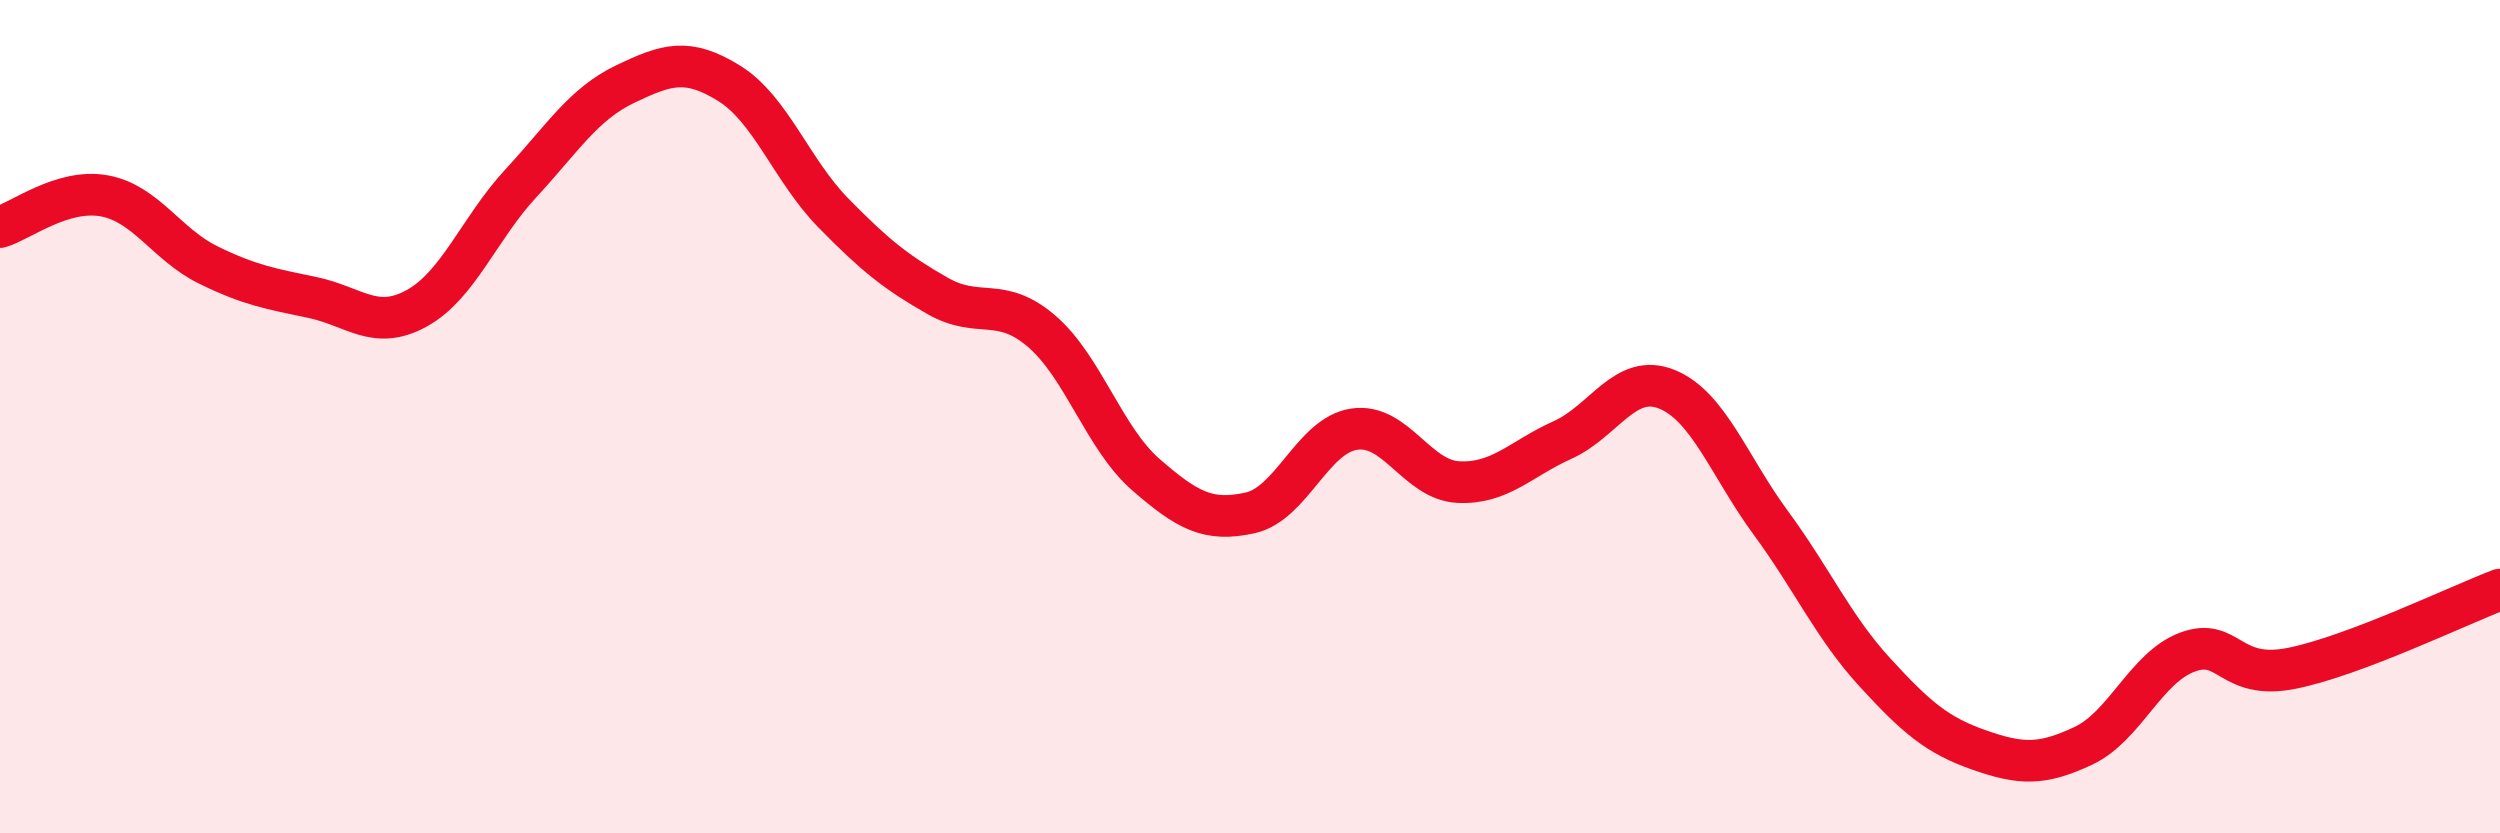 
    <svg width="60" height="20" viewBox="0 0 60 20" xmlns="http://www.w3.org/2000/svg">
      <path
        d="M 0,5.45 C 0.5,5.3 1.5,4.52 2.5,4.7 C 3.5,4.88 4,5.87 5,6.36 C 6,6.85 6.5,6.93 7.5,7.14 C 8.5,7.35 9,7.95 10,7.4 C 11,6.85 11.5,5.48 12.5,4.4 C 13.5,3.32 14,2.5 15,2.02 C 16,1.54 16.5,1.38 17.5,2 C 18.5,2.62 19,4.09 20,5.11 C 21,6.13 21.5,6.53 22.5,7.1 C 23.5,7.67 24,7.09 25,7.95 C 26,8.81 26.5,10.52 27.5,11.39 C 28.5,12.26 29,12.53 30,12.31 C 31,12.09 31.5,10.45 32.5,10.3 C 33.5,10.15 34,11.52 35,11.57 C 36,11.62 36.5,11.01 37.5,10.56 C 38.5,10.11 39,8.94 40,9.34 C 41,9.74 41.5,11.19 42.5,12.55 C 43.5,13.91 44,15.05 45,16.14 C 46,17.23 46.5,17.65 47.5,18 C 48.5,18.35 49,18.37 50,17.9 C 51,17.43 51.5,16.02 52.5,15.65 C 53.5,15.28 53.5,16.34 55,16.04 C 56.5,15.74 59,14.53 60,14.15L60 20L0 20Z"
        fill="#EB0A25"
        opacity="0.1"
        stroke-linecap="round"
        stroke-linejoin="round"
      />
      <path
        d="M 0,5.45 C 0.5,5.3 1.5,4.52 2.5,4.7 C 3.5,4.88 4,5.87 5,6.36 C 6,6.85 6.5,6.93 7.5,7.14 C 8.5,7.35 9,7.95 10,7.4 C 11,6.85 11.5,5.48 12.5,4.4 C 13.5,3.32 14,2.5 15,2.02 C 16,1.54 16.5,1.38 17.5,2 C 18.5,2.62 19,4.09 20,5.11 C 21,6.13 21.5,6.53 22.5,7.1 C 23.5,7.67 24,7.09 25,7.95 C 26,8.81 26.5,10.52 27.5,11.39 C 28.5,12.26 29,12.53 30,12.31 C 31,12.09 31.5,10.45 32.5,10.3 C 33.5,10.15 34,11.52 35,11.57 C 36,11.62 36.5,11.01 37.5,10.56 C 38.5,10.11 39,8.94 40,9.34 C 41,9.74 41.5,11.19 42.5,12.55 C 43.5,13.91 44,15.05 45,16.14 C 46,17.23 46.5,17.65 47.5,18 C 48.5,18.35 49,18.37 50,17.9 C 51,17.43 51.5,16.02 52.5,15.65 C 53.5,15.28 53.5,16.34 55,16.04 C 56.5,15.74 59,14.53 60,14.15"
        stroke="#EB0A25"
        stroke-width="1"
        fill="none"
        stroke-linecap="round"
        stroke-linejoin="round"
      />
    </svg>
  